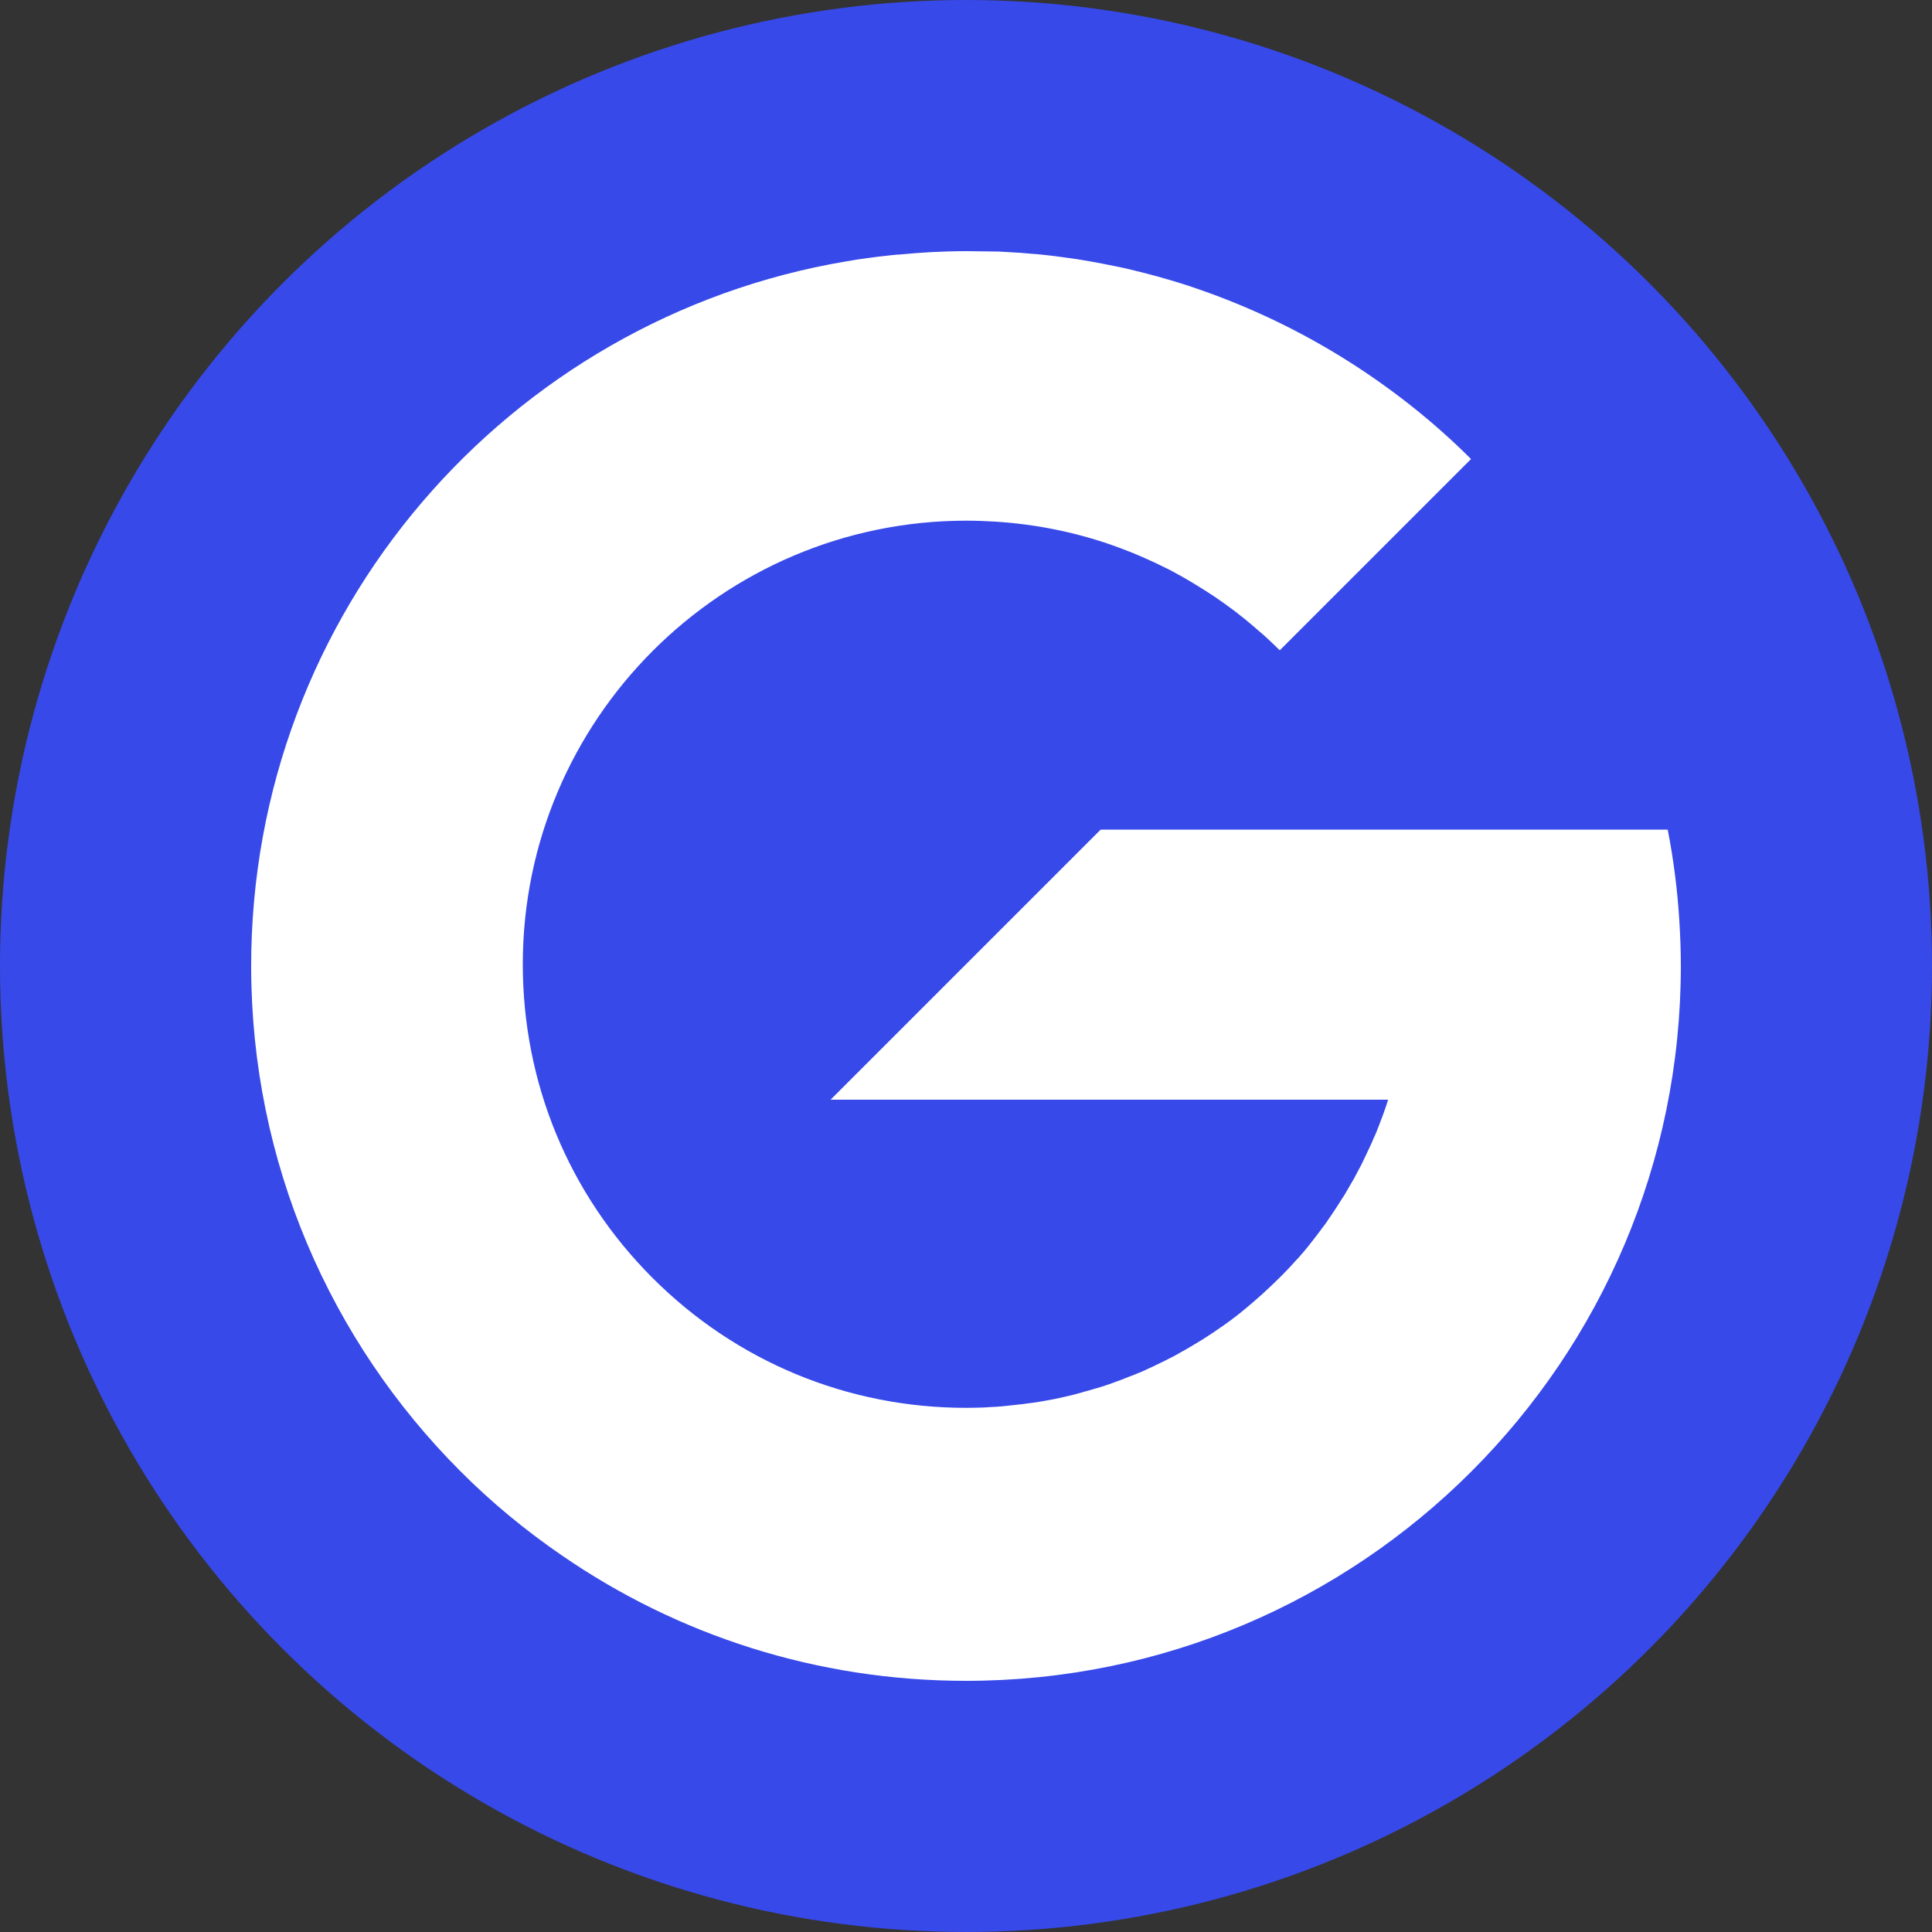 <svg xmlns="http://www.w3.org/2000/svg" version="1.1" xmlns:xlink="http://www.w3.org/1999/xlink" xmlns:svgjs="http://svgjs.dev/svgjs" width="100" height="100"><rect width="100%" height="100%" fill="#333333" stroke="none"/><svg version="1.1" id="SvgjsSvg1151" xmlns="http://www.w3.org/2000/svg" xmlns:xlink="http://www.w3.org/1999/xlink" x="0px" y="0px" viewBox="0 0 100 100" style="enable-background:new 0 0 100 100;" xml:space="preserve">
<style type="text/css">
	.st0{fill:#3749E9;}
	.st1{fill:#FFFFFF;}
</style>
<circle class="st0" cx="50" cy="50" r="50"></circle>
<g>
	<path class="st1" d="M86.92,47.62c-0.1-1.59-0.3-3.15-0.6-4.68H63.77h-6.8L42.99,56.92h28.35h0.51c-0.09,0.29-0.19,0.57-0.29,0.85
		c-0.02,0.05-0.04,0.1-0.06,0.15c-0.08,0.23-0.17,0.45-0.26,0.68c-0.04,0.1-0.08,0.19-0.13,0.29c-0.07,0.18-0.15,0.35-0.23,0.52
		c-0.05,0.11-0.11,0.22-0.16,0.34c-0.07,0.15-0.15,0.31-0.22,0.46c-0.06,0.12-0.12,0.24-0.19,0.36c-0.07,0.14-0.15,0.28-0.22,0.42
		c-0.07,0.12-0.14,0.24-0.21,0.36c-0.08,0.13-0.15,0.27-0.23,0.4c-0.07,0.12-0.15,0.24-0.23,0.36c-0.08,0.13-0.16,0.25-0.24,0.38
		c-0.08,0.12-0.16,0.24-0.24,0.36c-0.08,0.12-0.17,0.24-0.25,0.37c-0.08,0.12-0.17,0.24-0.26,0.35c-0.09,0.12-0.17,0.24-0.26,0.35
		c-0.09,0.12-0.18,0.23-0.27,0.35c-0.09,0.11-0.18,0.23-0.27,0.34c-0.09,0.11-0.19,0.23-0.29,0.34c-0.09,0.11-0.19,0.22-0.29,0.32
		c-0.1,0.11-0.2,0.22-0.3,0.33c-0.1,0.11-0.2,0.21-0.3,0.31c-0.1,0.11-0.21,0.21-0.31,0.31c-0.1,0.1-0.21,0.2-0.31,0.3
		c-0.11,0.1-0.21,0.2-0.32,0.3c-0.11,0.1-0.21,0.2-0.32,0.29c-0.11,0.1-0.22,0.19-0.33,0.29c-0.11,0.09-0.22,0.19-0.33,0.28
		c-0.11,0.09-0.23,0.19-0.34,0.28c-0.11,0.09-0.23,0.18-0.35,0.27c-0.12,0.09-0.23,0.18-0.35,0.26c-0.12,0.09-0.24,0.17-0.36,0.25
		c-0.12,0.08-0.24,0.17-0.36,0.25c-0.12,0.08-0.24,0.16-0.37,0.24c-0.12,0.08-0.25,0.16-0.37,0.23c-0.13,0.08-0.25,0.15-0.38,0.23
		c-0.13,0.07-0.25,0.15-0.38,0.22c-0.13,0.07-0.26,0.14-0.39,0.22c-0.13,0.07-0.26,0.14-0.39,0.2c-0.13,0.07-0.27,0.14-0.4,0.2
		c-0.13,0.06-0.26,0.13-0.39,0.19c-0.14,0.06-0.28,0.13-0.41,0.19c-0.13,0.06-0.26,0.12-0.4,0.17c-0.14,0.06-0.28,0.12-0.43,0.17
		c-0.13,0.05-0.27,0.11-0.4,0.16c-0.15,0.05-0.29,0.11-0.44,0.16c-0.13,0.05-0.27,0.1-0.4,0.14c-0.15,0.05-0.3,0.1-0.45,0.14
		c-0.14,0.04-0.27,0.08-0.41,0.12c-0.15,0.04-0.31,0.08-0.46,0.13c-0.14,0.04-0.27,0.07-0.41,0.11c-0.16,0.04-0.32,0.07-0.48,0.11
		c-0.14,0.03-0.27,0.06-0.41,0.09c-0.16,0.03-0.33,0.06-0.49,0.09c-0.13,0.02-0.27,0.05-0.4,0.07c-0.17,0.03-0.35,0.05-0.52,0.07
		c-0.13,0.02-0.26,0.04-0.39,0.05c-0.18,0.02-0.36,0.04-0.55,0.06c-0.12,0.01-0.25,0.03-0.37,0.04c-0.21,0.02-0.41,0.03-0.62,0.04
		c-0.1,0.01-0.2,0.01-0.31,0.02c-0.31,0.01-0.63,0.02-0.94,0.02c-6.13,0-11.9-2.39-16.23-6.72c-4.34-4.34-6.72-10.1-6.72-16.24
		c0-12.66,10.3-22.96,22.96-22.96c0.5,0,1.01,0.02,1.5,0.05c2.06,0.13,4.06,0.53,5.97,1.19c0.03,0.01,0.05,0.02,0.08,0.03
		c0.26,0.09,0.52,0.19,0.78,0.29c0.08,0.03,0.16,0.06,0.23,0.09c0.23,0.09,0.45,0.19,0.68,0.29c0.11,0.05,0.21,0.09,0.31,0.14
		c0.21,0.09,0.41,0.19,0.61,0.29c0.12,0.06,0.24,0.12,0.37,0.18c0.19,0.1,0.37,0.2,0.55,0.3c0.14,0.08,0.27,0.15,0.4,0.23
		c0.17,0.1,0.34,0.2,0.5,0.3c0.15,0.09,0.29,0.18,0.43,0.27c0.15,0.1,0.31,0.2,0.46,0.3c0.15,0.11,0.31,0.21,0.46,0.32
		c0.14,0.1,0.28,0.2,0.41,0.3c0.17,0.12,0.33,0.25,0.49,0.38c0.12,0.09,0.24,0.19,0.36,0.29c0.18,0.15,0.37,0.31,0.55,0.47
		c0.09,0.08,0.19,0.16,0.28,0.24c0.27,0.25,0.54,0.5,0.8,0.76l9.88-9.88l0.02-0.02c-1.9-1.9-4.02-3.58-6.3-5.03
		c-2.46-1.56-5.11-2.84-7.92-3.8c-0.15-0.05-0.29-0.1-0.44-0.15c-0.3-0.1-0.61-0.19-0.91-0.28c-0.22-0.06-0.44-0.13-0.66-0.19
		c-0.37-0.1-0.74-0.2-1.12-0.29c-0.35-0.09-0.7-0.17-1.06-0.24c-0.24-0.05-0.47-0.09-0.71-0.14c-0.31-0.06-0.63-0.12-0.94-0.17
		c-0.22-0.04-0.43-0.07-0.65-0.1c-0.5-0.07-1-0.14-1.51-0.19c-0.16-0.02-0.31-0.03-0.47-0.04c-0.41-0.04-0.82-0.07-1.23-0.09
		c-0.18-0.01-0.36-0.02-0.54-0.03C51.13,13.02,50.59,13,50.04,13c-0.01,0-0.03,0-0.04,0c0,0-0.01,0-0.01,0c0,0-0.01,0-0.01,0
		c-0.6,0-1.2,0.02-1.8,0.05c-0.53,0.03-1.05,0.07-1.57,0.12c-0.07,0.01-0.13,0.01-0.2,0.01c0,0,0,0,0,0
		c-0.06,0.01-0.13,0.02-0.19,0.02c-0.27,0.03-0.53,0.06-0.8,0.09c-0.15,0.02-0.3,0.04-0.45,0.06c-0.4,0.05-0.79,0.11-1.18,0.18
		C26.31,16.48,13,31.68,13,50c0,10.2,4.13,19.43,10.8,26.12c1.62,1.63,3.4,3.1,5.3,4.4C35.04,84.61,42.24,87,50,87
		c20.43,0,37-16.57,37-37C87,49.2,86.97,48.41,86.92,47.62z"></path>
</g>
</svg><style>@media (prefers-color-scheme: light) { :root { filter: none; } }
@media (prefers-color-scheme: dark) { :root { filter: none; } }
</style></svg>